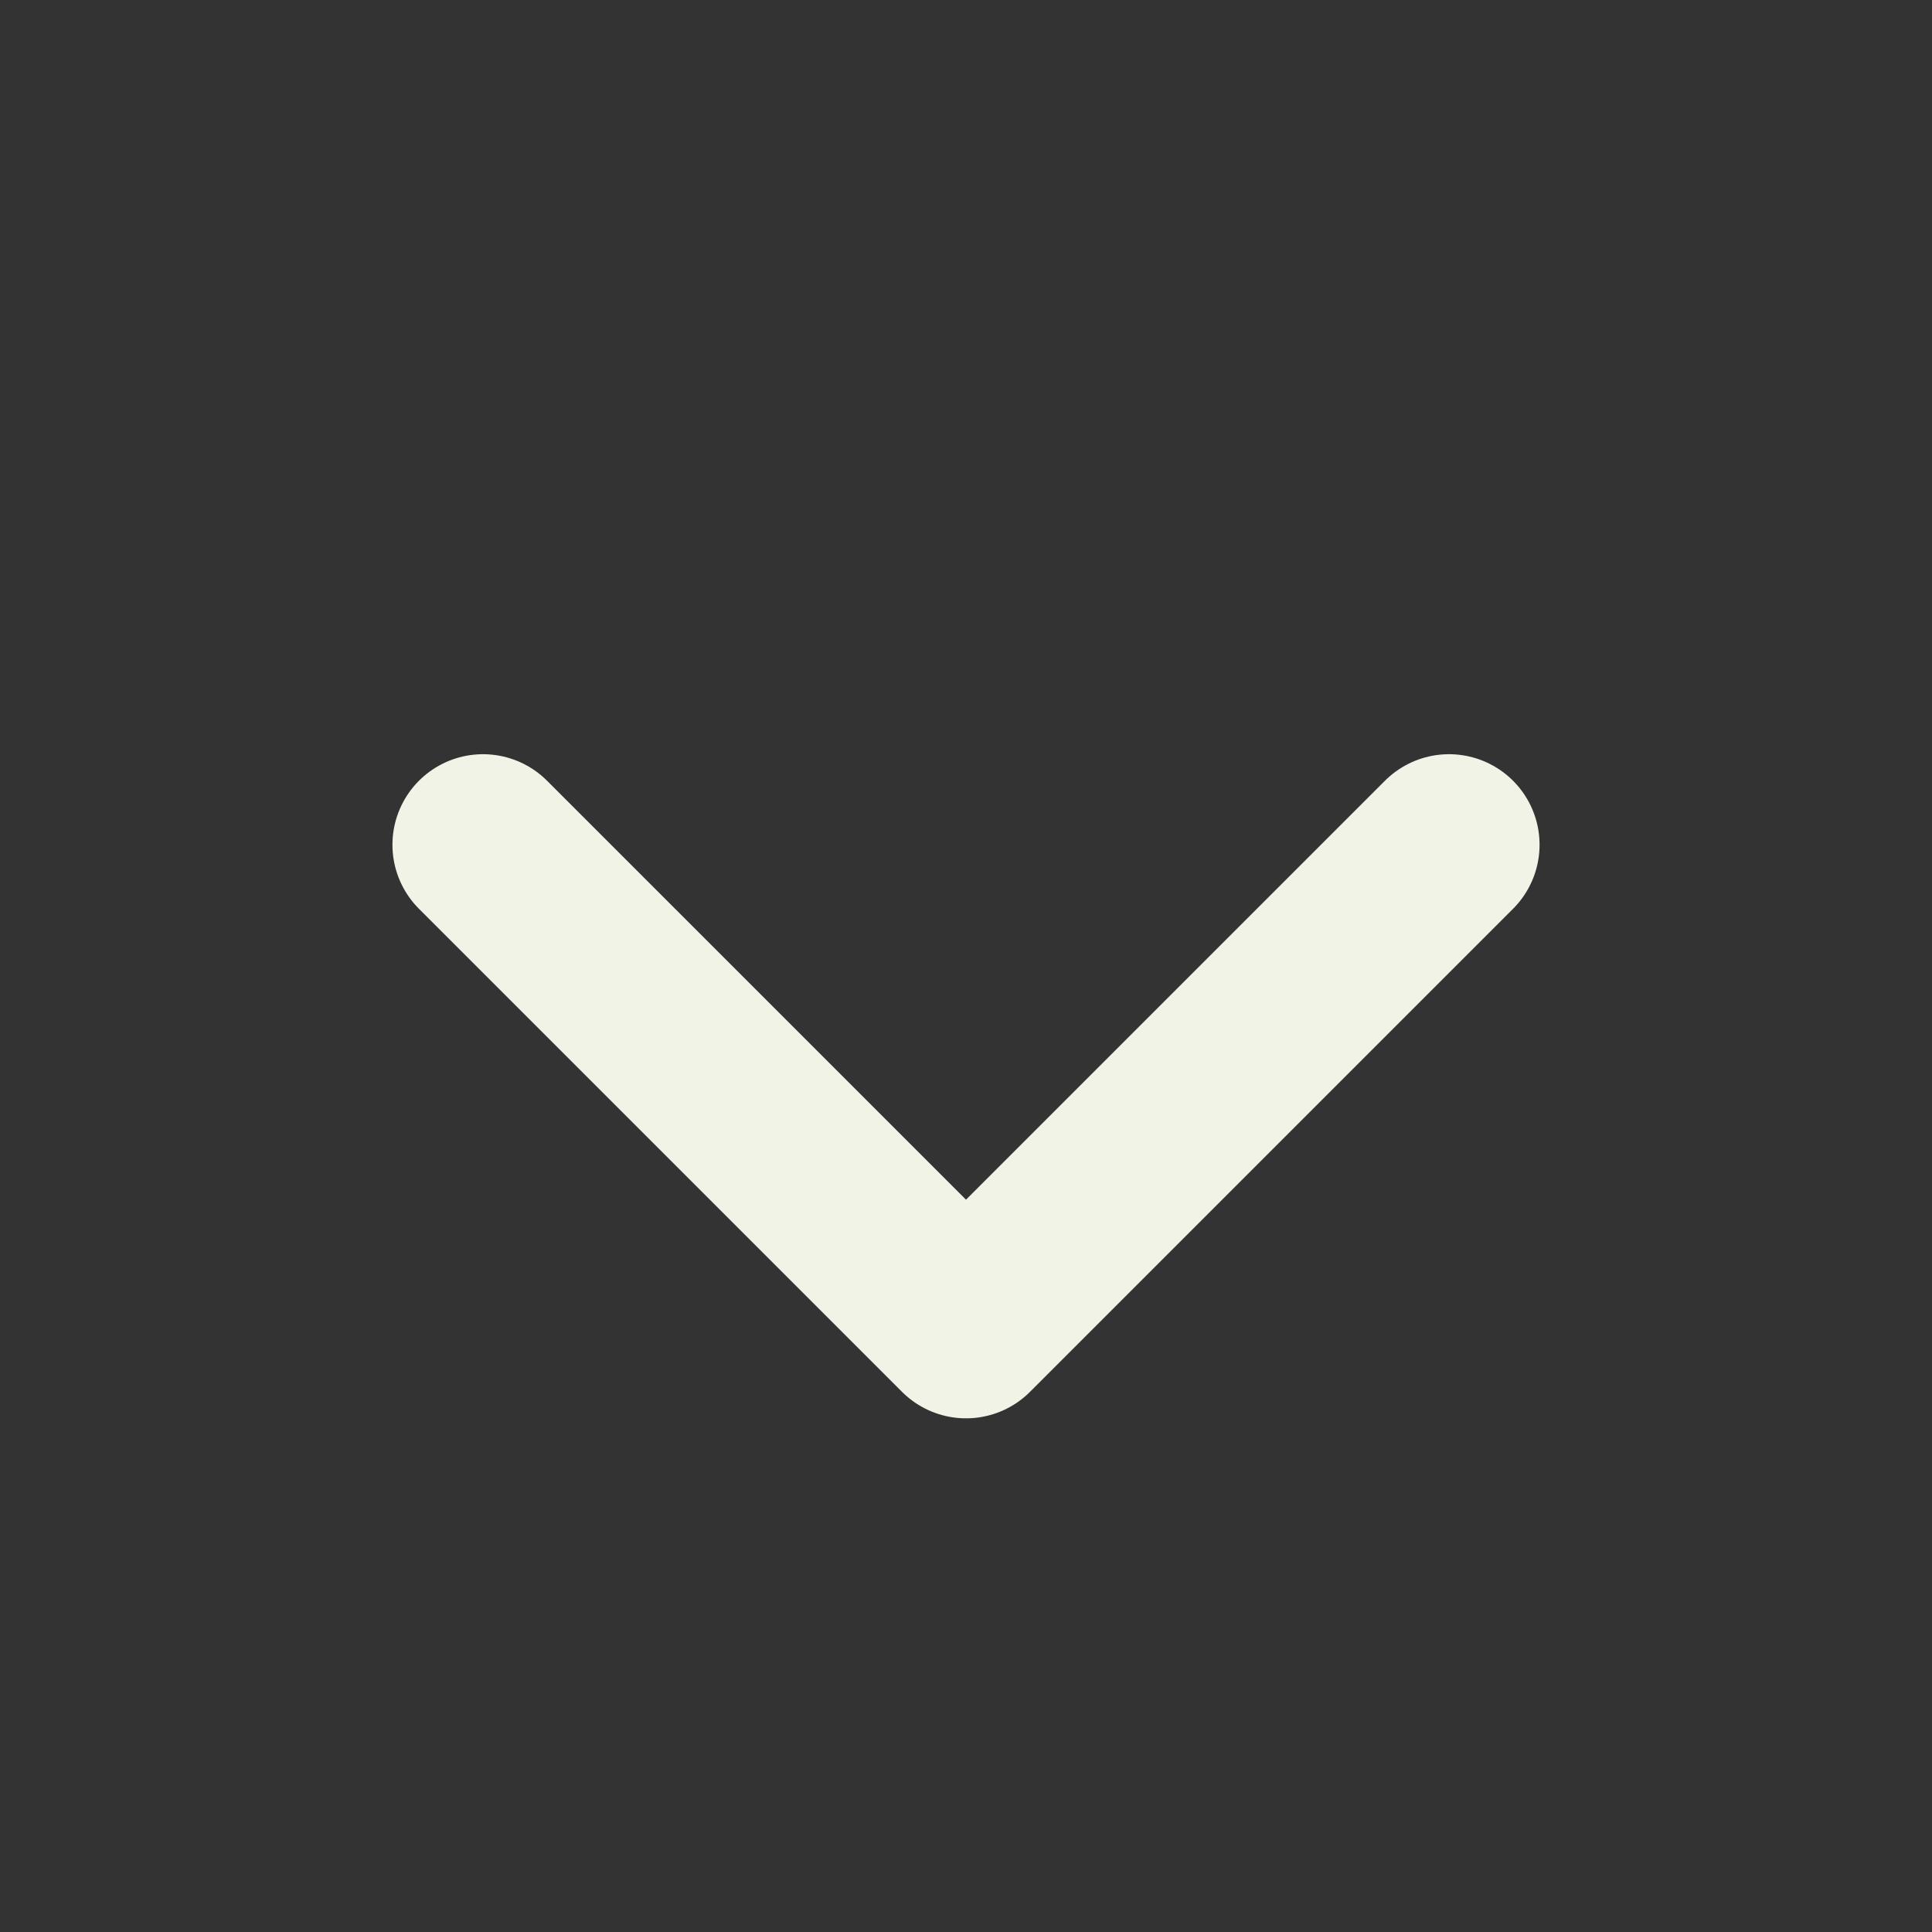 <?xml version="1.0" encoding="UTF-8"?> <svg xmlns="http://www.w3.org/2000/svg" width="16" height="16" viewBox="0 0 16 16" fill="none"><rect x="0" y="0" width="16" height="16" fill="#333333" stroke="none"/><g clip-path="url(#clip0_369_154)"><path d="M4 6.996L8 10.996L12 6.996" stroke="#F1F3E7" stroke-width="1.5" stroke-linecap="round" stroke-linejoin="round"></path></g><defs><clipPath id="clip0_369_154"><rect width="16" height="16" fill="white" transform="translate(0 -0.004)"></rect></clipPath></defs></svg> 